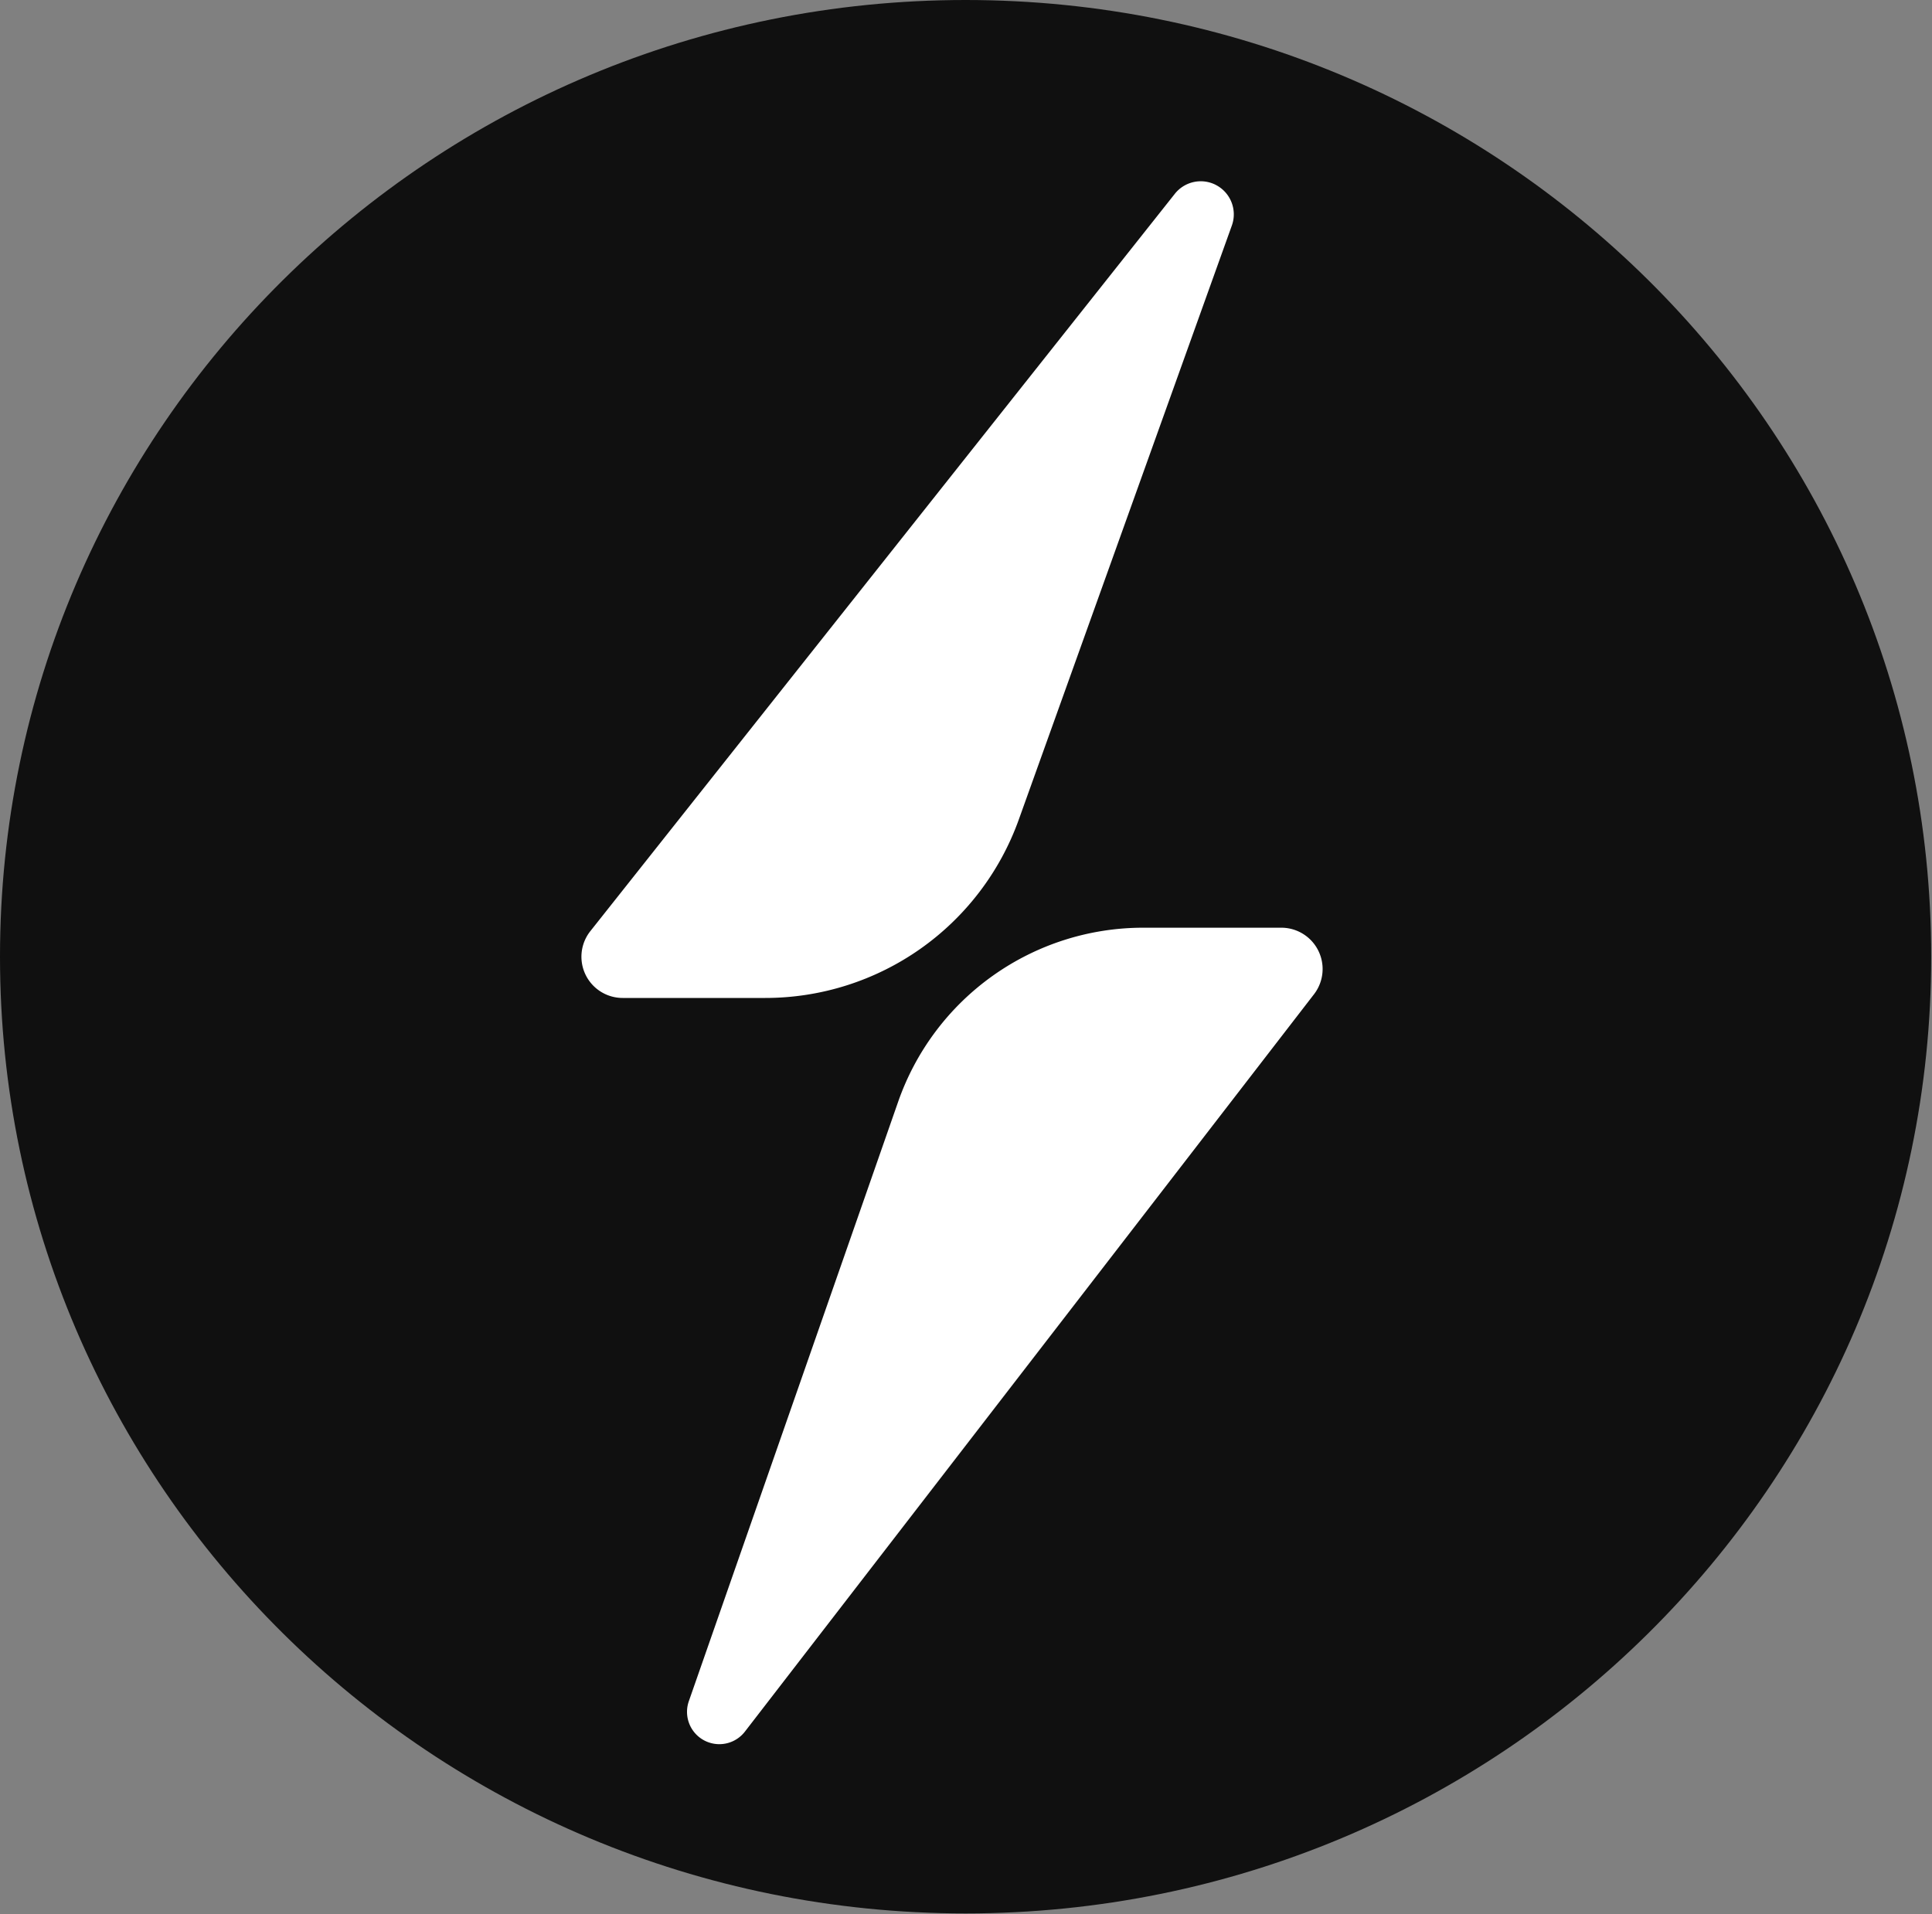 <?xml version="1.0" encoding="UTF-8"?>
<svg xmlns="http://www.w3.org/2000/svg" width="110" height="109" fill="none" viewBox="0 0 110 109">
    <rect x="0" y="0" width="110" height="109" fill="#808080" stroke="none"/>
    <path fill="#101010" d="M54.977 108.955c30.363 0 54.977-24.39 54.977-54.478C109.954 24.39 85.34 0 54.977 0 24.614 0 0 24.39 0 54.477c0 30.087 24.614 54.478 54.977 54.478Z"/>
    <path fill="#fff" d="M69.223 10.53a1.883 1.883 0 0 1 .914 2.31L58.005 46.67a15.332 15.332 0 0 1-14.432 10.156h-8.121a2.347 2.347 0 0 1-1.84-3.805L66.89 11.036a1.883 1.883 0 0 1 2.334-.507ZM40.099 99.106a1.84 1.84 0 0 1-.88-2.235l11.92-34.14a14.778 14.778 0 0 1 13.952-9.905h7.862a2.352 2.352 0 0 1 1.861 3.789L42.412 98.602a1.84 1.84 0 0 1-2.313.504Z"/>
</svg>
